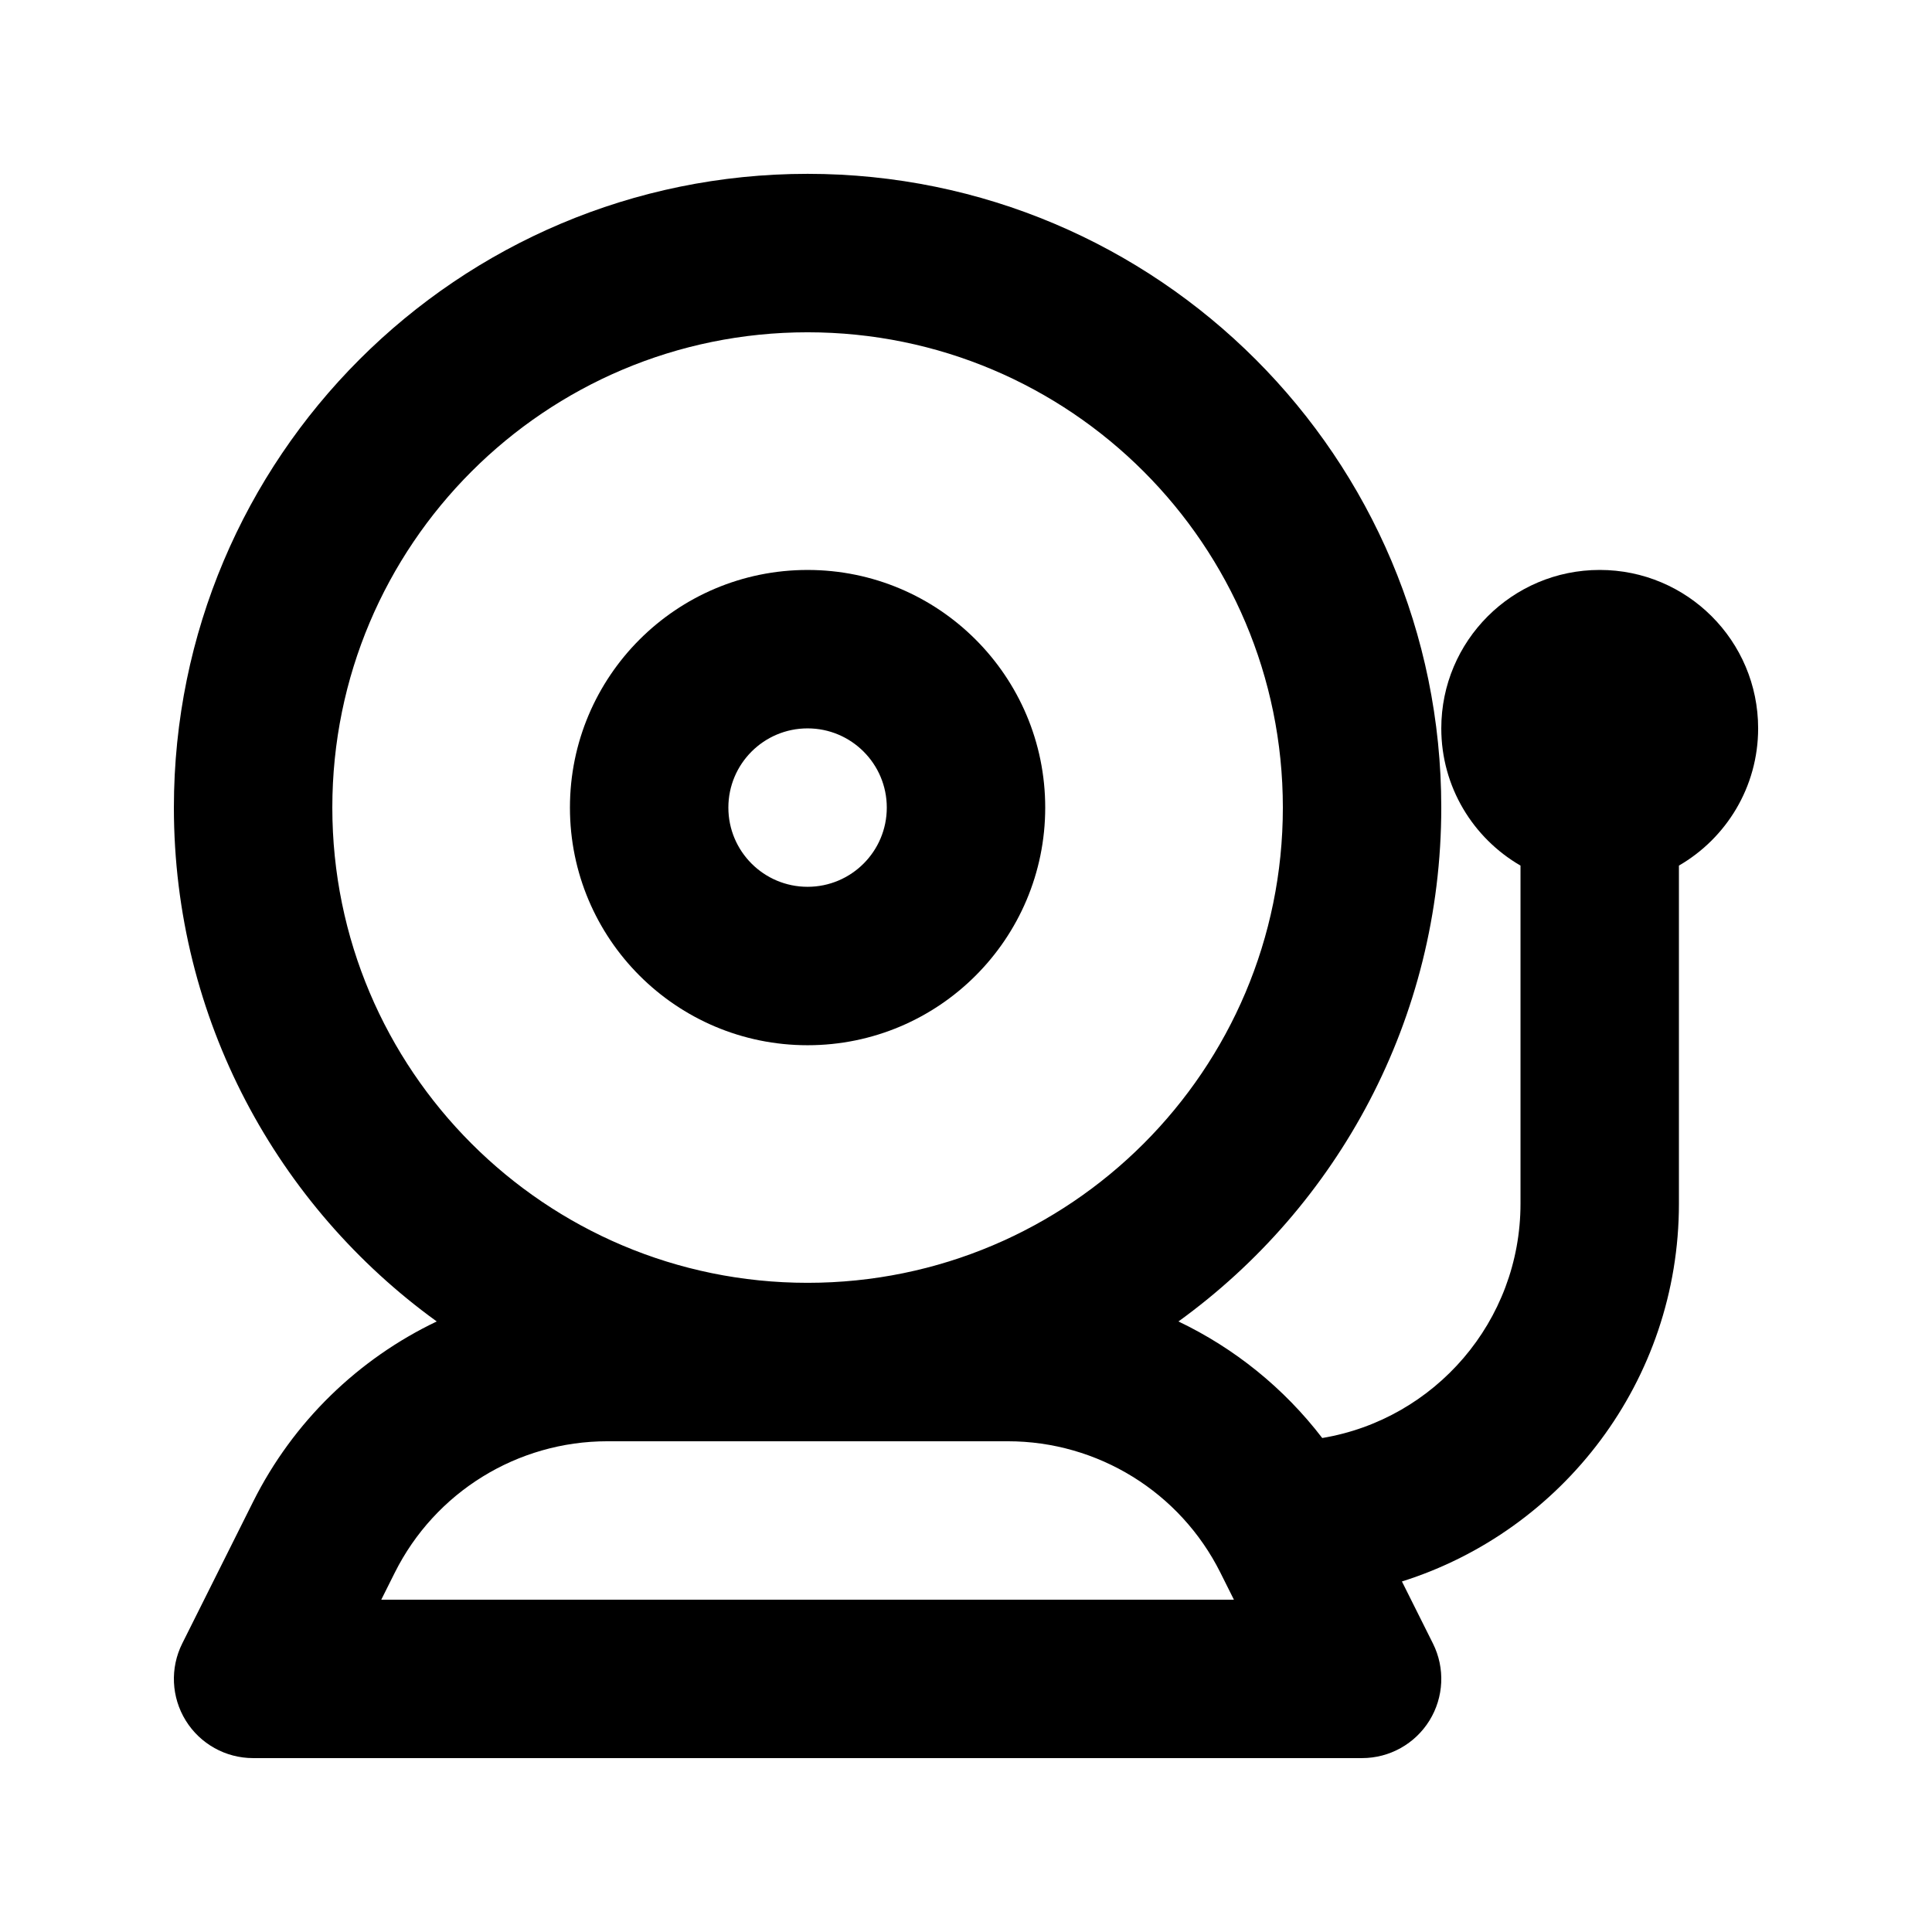 <?xml version="1.0" encoding="UTF-8"?>
<!-- Uploaded to: SVG Repo, www.svgrepo.com, Generator: SVG Repo Mixer Tools -->
<svg fill="#000000" width="800px" height="800px" version="1.1" viewBox="144 144 512 512" xmlns="http://www.w3.org/2000/svg">
 <g fill-rule="evenodd">
  <path d="m295.04 358.02c0-34.781 28.195-62.977 62.977-62.977s62.977 28.195 62.977 62.977-28.195 62.977-62.977 62.977-62.977-28.195-62.977-62.977zm62.977-20.992c-11.594 0-20.992 9.398-20.992 20.992s9.398 20.992 20.992 20.992 20.992-9.398 20.992-20.992-9.398-20.992-20.992-20.992z"/>
  <path d="m456.3 494.2c42.195-30.504 69.652-80.141 69.652-136.19 0-92.75-75.188-167.94-167.93-167.94-92.75 0-167.94 75.188-167.94 167.94 0 56.047 27.457 105.68 69.656 136.19-20.711 9.891-38.016 26.488-48.664 47.785l-18.777 37.551c-3.254 6.508-2.906 14.234 0.922 20.422 3.824 6.191 10.578 9.957 17.855 9.957h293.89c7.277 0 14.031-3.766 17.859-9.957 3.824-6.188 4.172-13.914 0.918-20.422l-8.215-16.43c42.551-13.395 73.406-53.16 73.406-100.13v-89.586c12.551-7.262 20.992-20.828 20.992-36.367 0-23.188-18.797-41.984-41.984-41.984s-41.984 18.797-41.984 41.984c0 15.539 8.445 29.105 20.992 36.367v89.586c0 31.223-22.727 57.145-52.543 62.113-10.148-13.25-23.25-23.793-38.102-30.887zm-98.281-262.14c-69.562 0-125.95 56.391-125.95 125.95 0 69.559 56.391 125.95 125.95 125.95 69.559 0 125.95-56.391 125.95-125.95 0-69.562-56.391-125.95-125.95-125.95zm-53.066 293.89c-23.855 0-45.66 13.48-56.328 34.816l-3.586 7.168h225.96l-3.586-7.168c-10.668-21.336-32.473-34.816-56.324-34.816z"/>
 </g>
</svg>